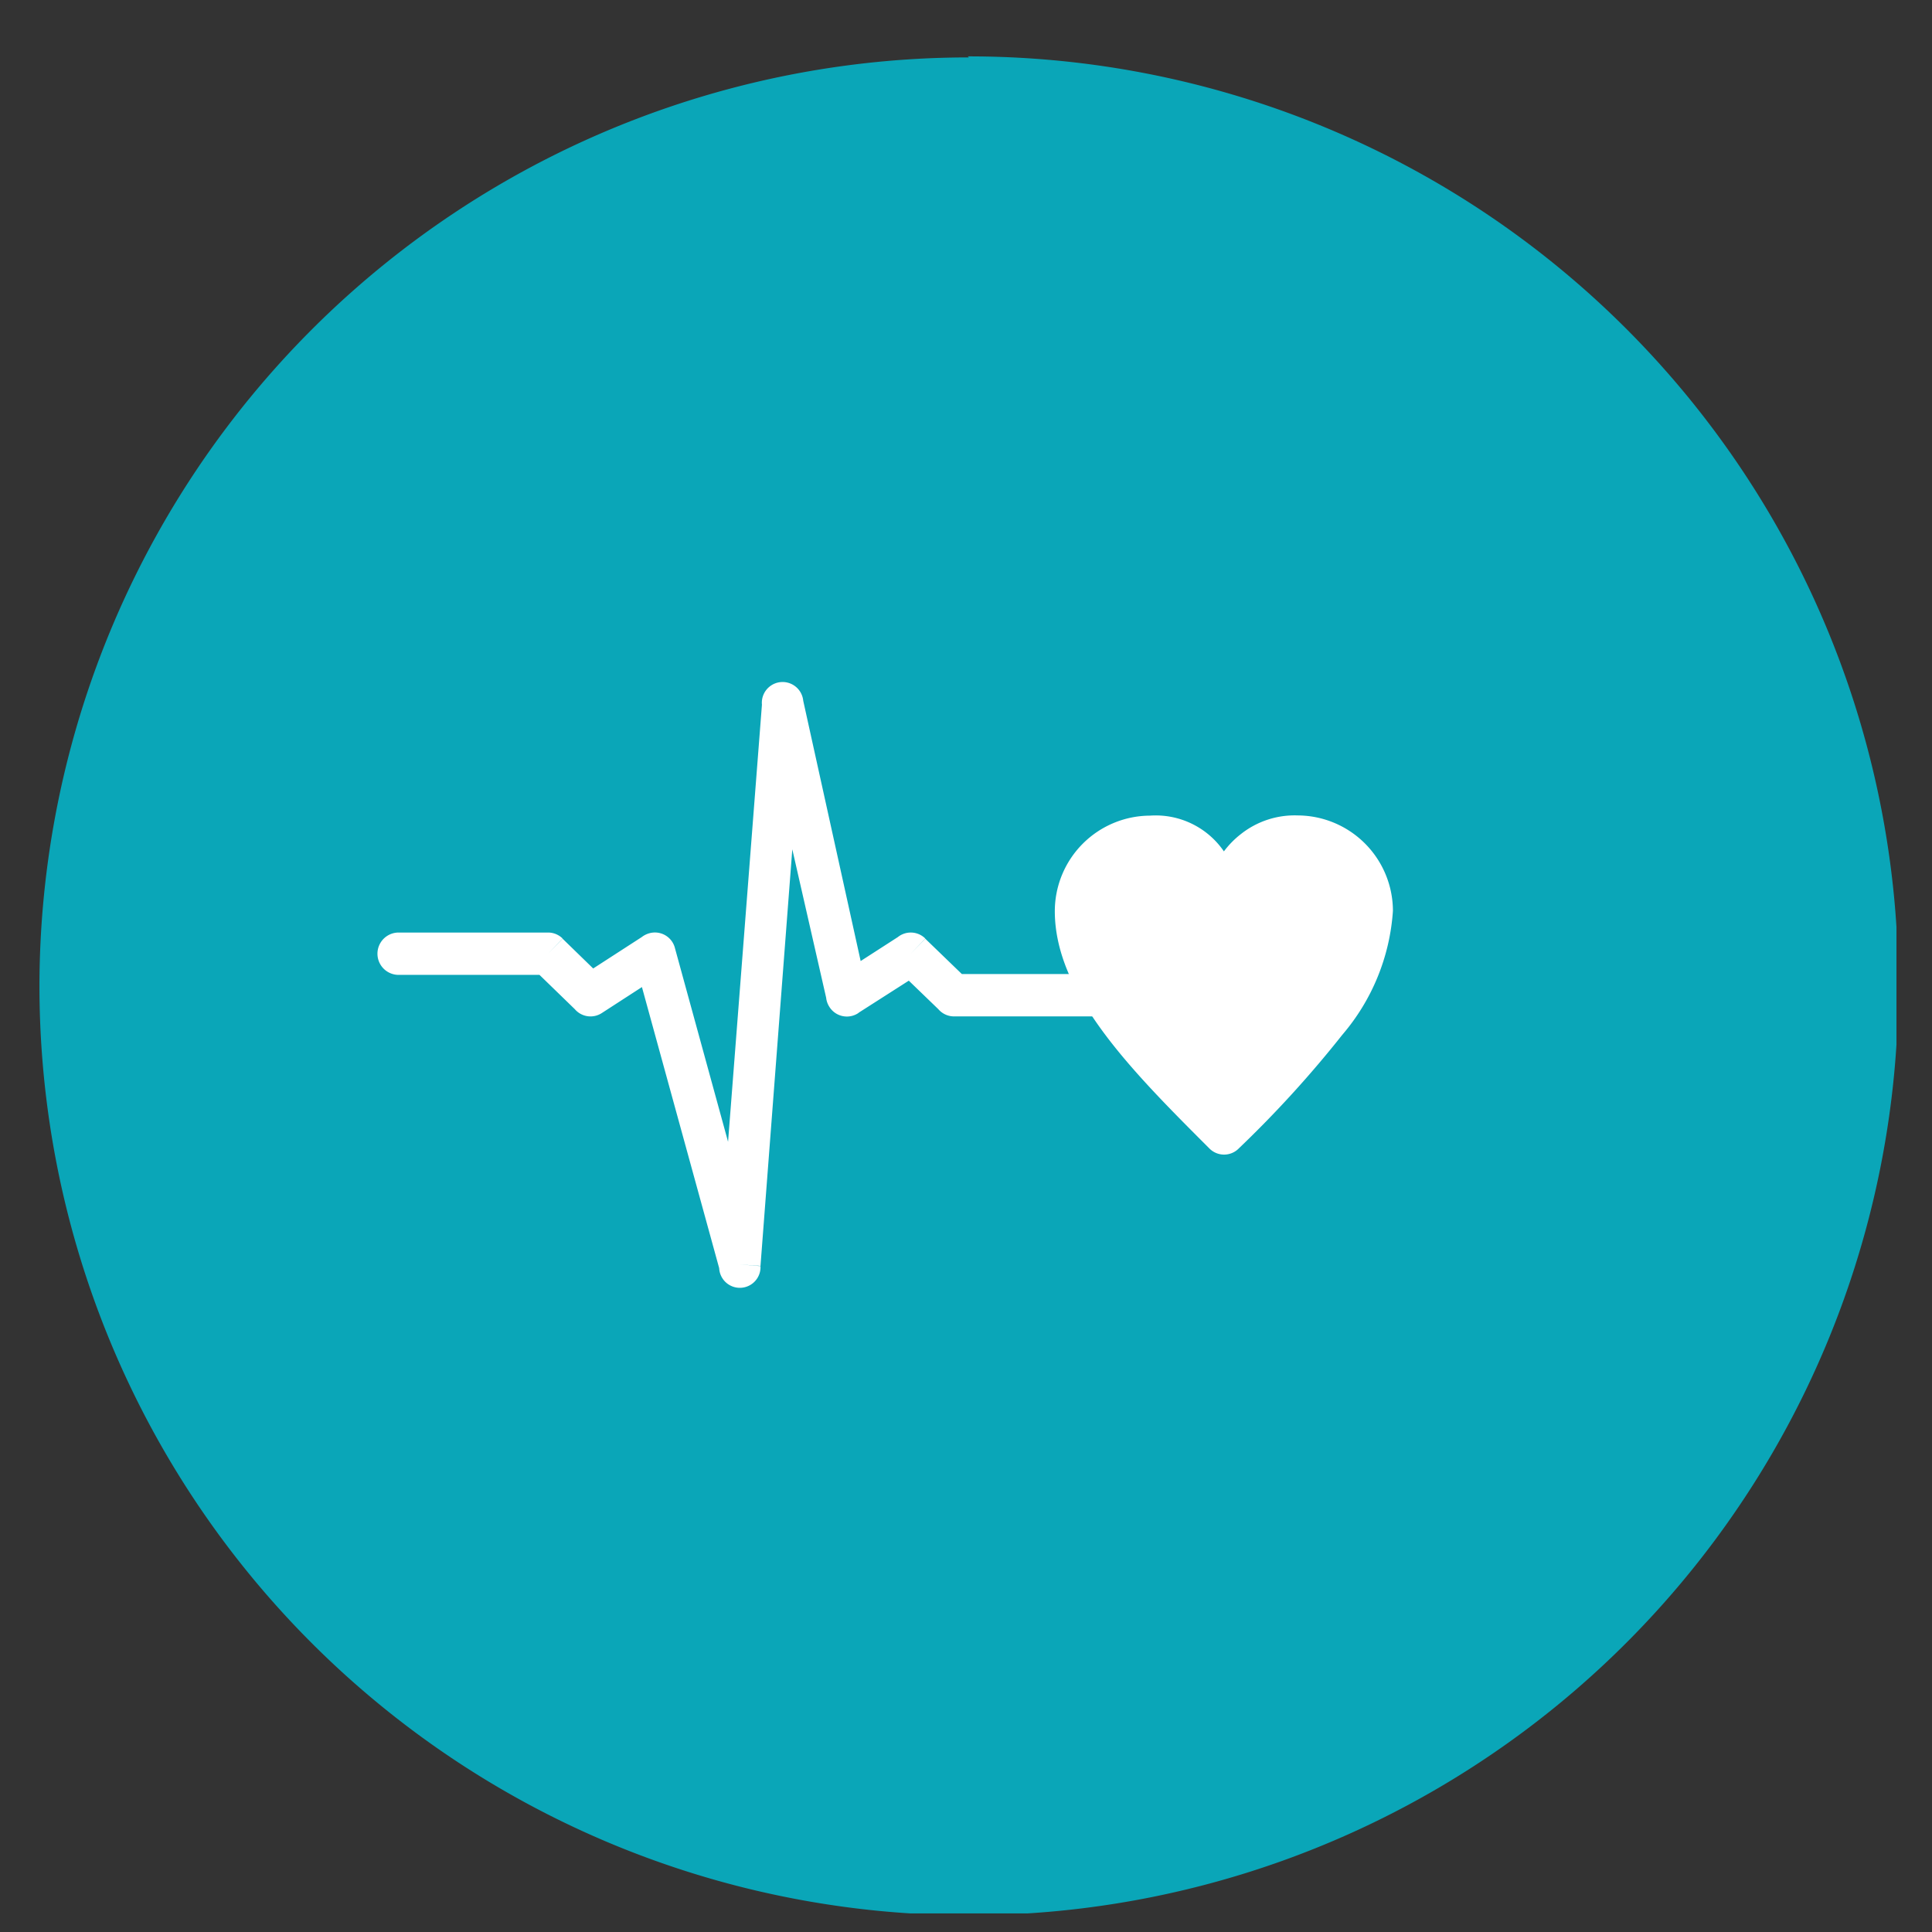 <?xml version="1.0" encoding="utf-8"?><svg id="Layer_1" data-name="Layer 1" xmlns="http://www.w3.org/2000/svg" xmlns:xlink="http://www.w3.org/1999/xlink" viewBox="0 0 93.54 93.54"><rect x="0" y="0" width="93.54" height="93.54" fill="#333333" stroke="none"/><defs><style>.cls-1{fill:none;}.cls-2{clip-path:url(#clip-path);}.cls-3{fill:#0aa6b8;}.cls-4{fill:#fff;}</style><clipPath id="clip-path"><rect class="cls-1" x="1.91" y="2.73" width="89.91" height="89.91"/></clipPath></defs><title>laaja_tyoterveys</title><g class="cls-2"><path class="cls-3" d="M46.86,2.73a45,45,0,1,1-44.95,45,45,45,0,0,1,45-44.95"/><path class="cls-4" d="M59.25,41.23a4.37,4.37,0,0,1,.82-.84,4.19,4.19,0,0,1,2.76-.91,4.63,4.63,0,0,1,4.61,4.62,10.27,10.27,0,0,1-2.45,6,53.81,53.81,0,0,1-5,5.49,1,1,0,0,1-1.45,0h0c-3.74-3.74-7.47-7.47-7.47-11.48a4.63,4.63,0,0,1,4.61-4.62,4,4,0,0,1,3.59,1.75"/><path class="cls-4" d="M53.39,49.21a1,1,0,0,0,0-2.05H46.57L44.8,45.45l-.71.73.71-.74a1,1,0,0,0-1.33-.07l-1.8,1.16-2.78-12.6h0a1,1,0,0,0-2,.19L35.25,55.28l-2.57-9.37-1,.27,1-.27a1,1,0,0,0-1.26-.72,1.06,1.06,0,0,0-.35.18l-2.35,1.52-1.48-1.44-.71.73.71-.74a1,1,0,0,0-.71-.29H19.3a1,1,0,0,0,0,2.05h6.82l1.71,1.66a1,1,0,0,0,1.32.18l-.55-.86.55.86,1.93-1.25L34.82,61.4a1,1,0,0,0,2-.1l-1-.08,1,.07,1.54-20.17L40,48.31a1,1,0,0,0,.15.43,1,1,0,0,0,1.42.3L41,48.18l.56.86L44,47.48l1.43,1.38a1,1,0,0,0,.77.35Z"/></g></svg>